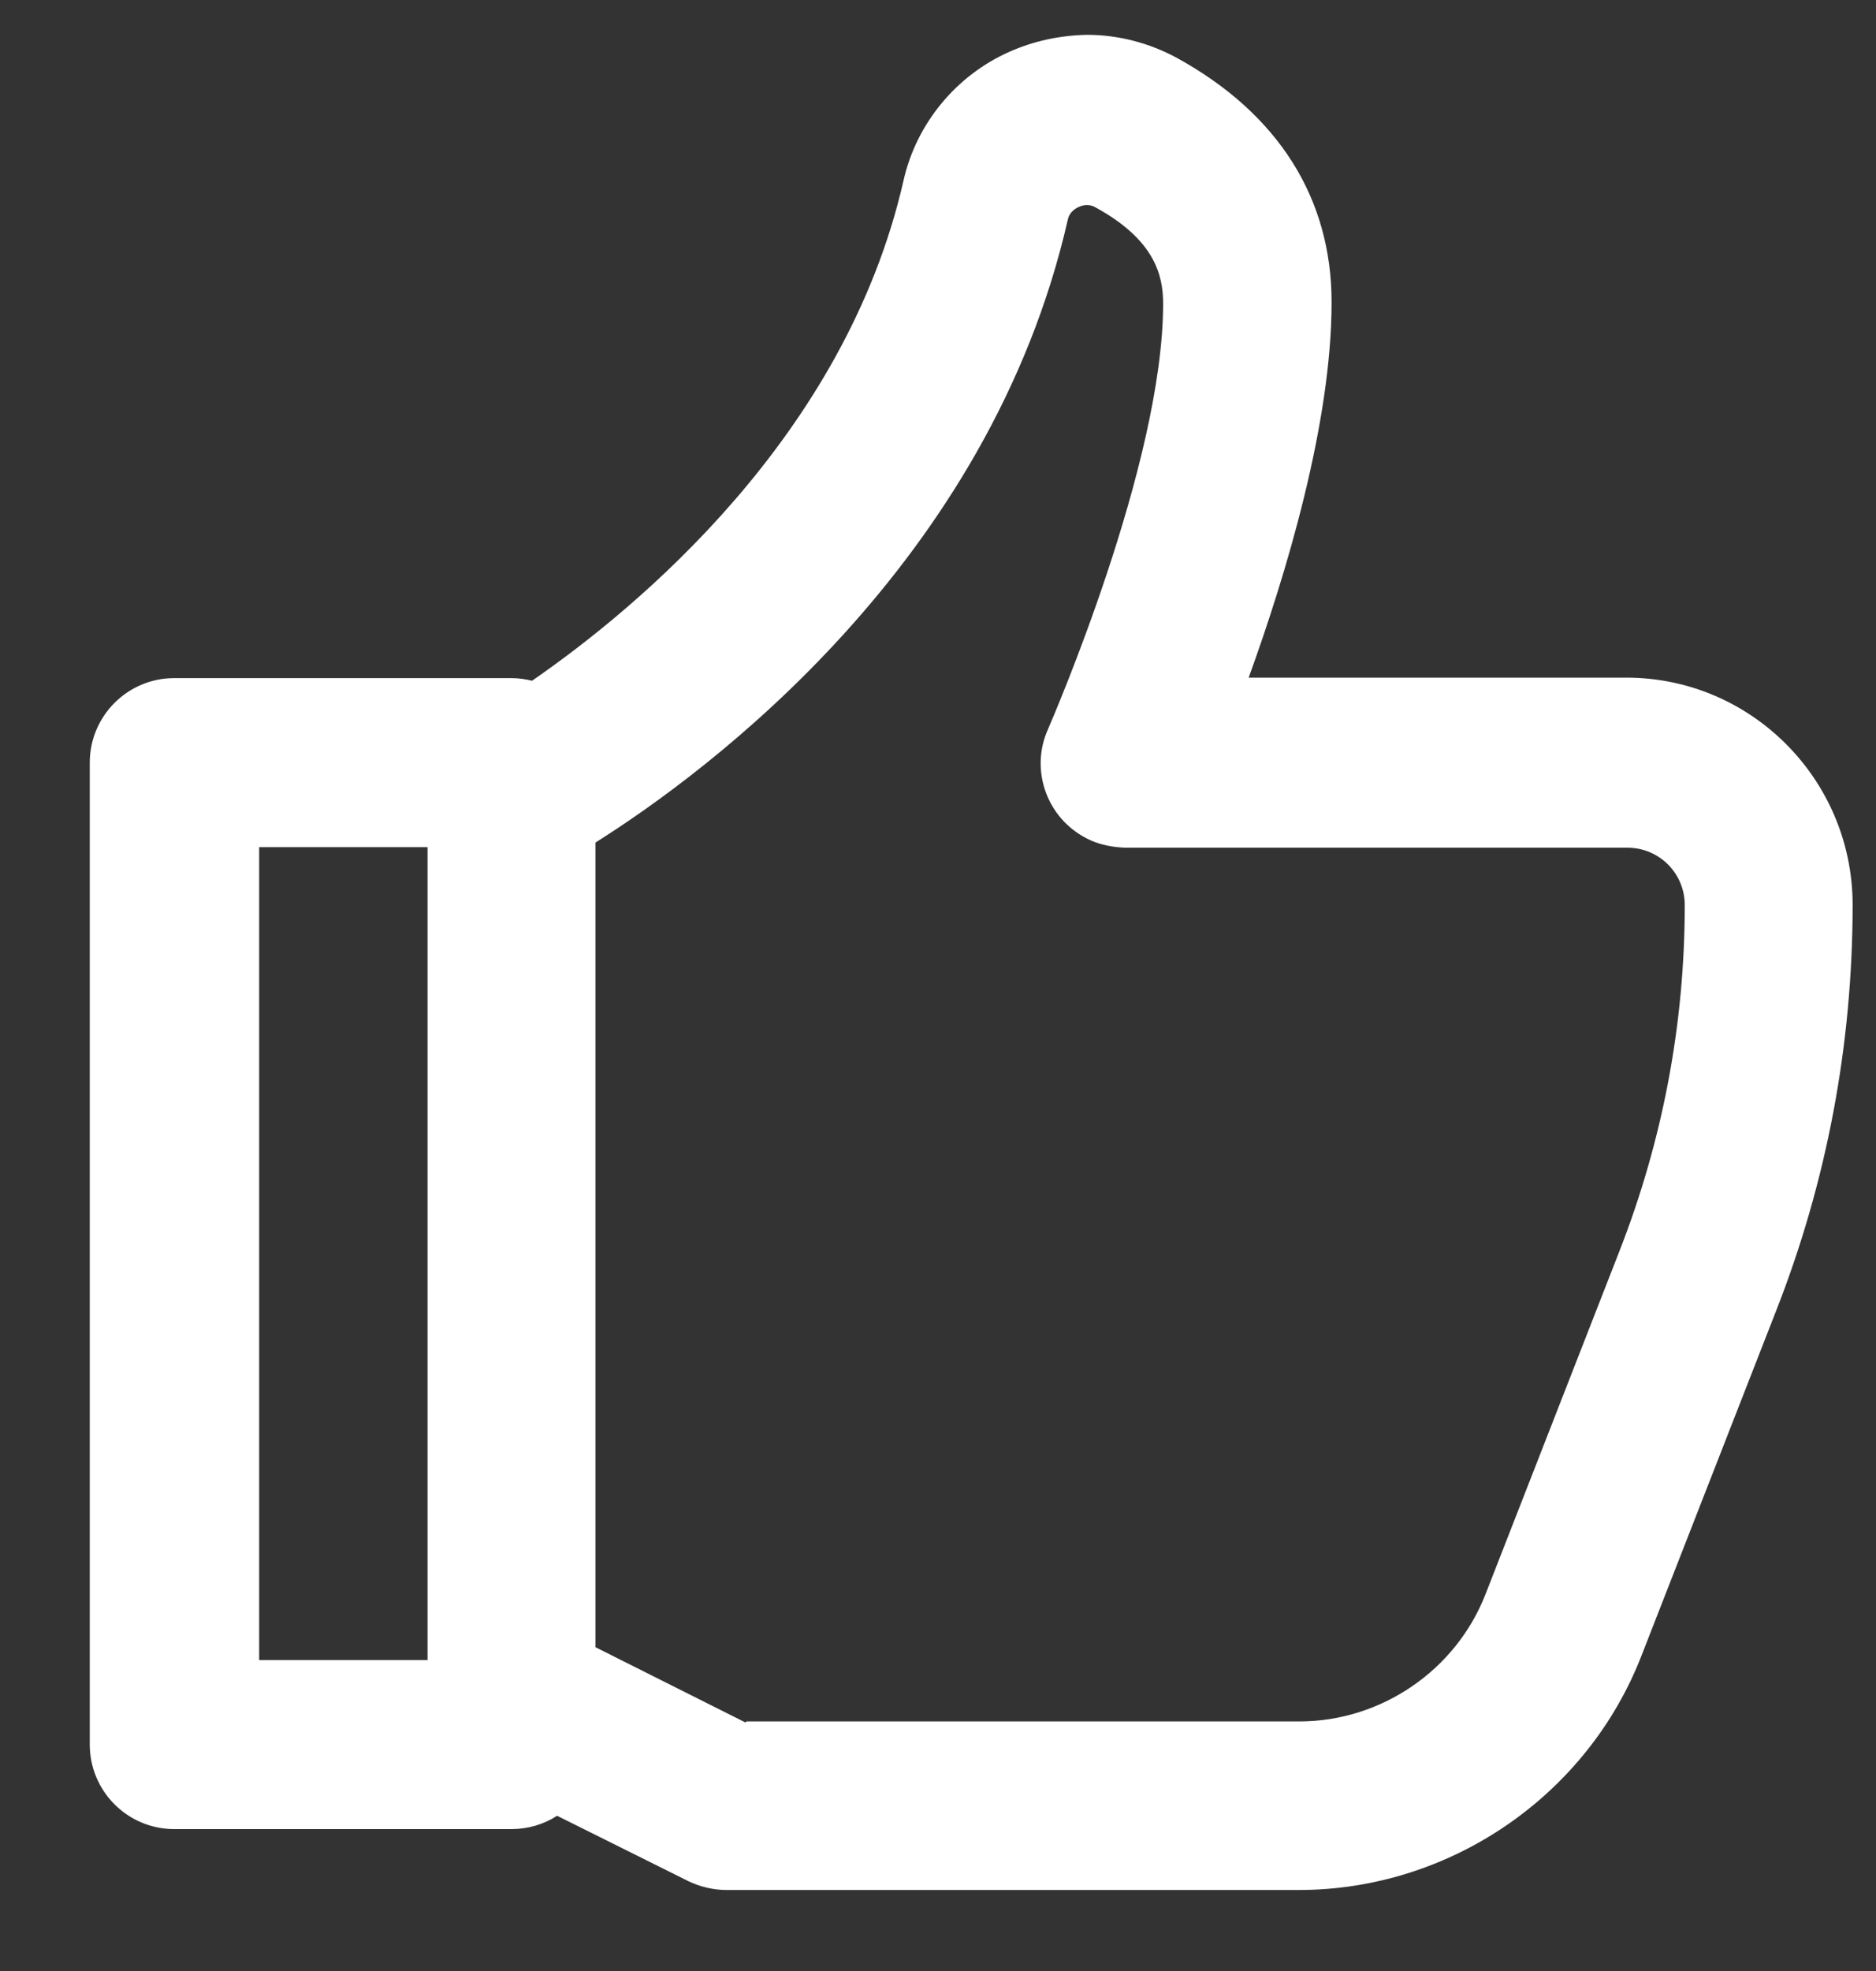 <svg width="20" height="21" viewBox="0 0 20 21" fill="none" xmlns="http://www.w3.org/2000/svg">
<rect x="0" y="0" width="20" height="21" fill="#333333" stroke="none"/>
<path d="M1.862 19.078H5.458C5.628 19.078 5.78 18.991 5.873 18.855L7.532 19.684C7.598 19.717 7.674 19.733 7.75 19.733H13.846C15.303 19.739 16.608 18.844 17.137 17.49L18.561 13.845C19.085 12.508 19.358 11.078 19.352 9.643C19.352 8.541 18.457 7.646 17.35 7.64H12.727C13.126 6.625 13.792 4.693 13.792 3.231C13.792 2.281 13.295 1.506 12.356 0.988C12.122 0.857 11.86 0.792 11.592 0.792C11.363 0.792 11.139 0.841 10.932 0.933C10.479 1.135 10.146 1.534 10.037 2.019C9.349 5.048 6.812 7.007 5.726 7.722C5.65 7.673 5.557 7.646 5.458 7.646H1.862C1.589 7.646 1.371 7.864 1.371 8.137V18.593C1.371 18.866 1.589 19.084 1.862 19.084V19.078ZM10.992 2.232C11.036 2.052 11.161 1.899 11.33 1.823C11.505 1.741 11.707 1.747 11.876 1.839C12.504 2.183 12.804 2.636 12.804 3.225C12.804 5.059 11.554 7.897 11.538 7.929C11.429 8.175 11.538 8.464 11.789 8.579C11.854 8.606 11.92 8.623 11.991 8.623H17.344C17.906 8.623 18.365 9.081 18.365 9.643C18.365 10.958 18.119 12.262 17.639 13.49L16.215 17.136C15.833 18.118 14.889 18.762 13.841 18.756H7.86L6.004 17.829C6.004 17.829 5.966 17.812 5.95 17.807V8.737C6.905 8.164 10.146 5.97 10.998 2.232H10.992ZM2.353 8.617H4.967V18.096H2.353V8.617Z" fill="white"/>
<path d="M13.852 20.137H7.745C7.609 20.137 7.467 20.104 7.341 20.044L5.939 19.346C5.797 19.438 5.628 19.488 5.453 19.488H1.857C1.36 19.488 0.957 19.084 0.957 18.587V8.126C0.957 7.629 1.36 7.225 1.857 7.225H5.453C5.53 7.225 5.601 7.236 5.672 7.253C6.779 6.489 9.011 4.655 9.633 1.921C9.77 1.315 10.195 0.802 10.763 0.551C11.02 0.437 11.298 0.377 11.587 0.371C11.925 0.371 12.253 0.458 12.547 0.617C13.628 1.211 14.196 2.112 14.196 3.22C14.196 4.513 13.71 6.123 13.312 7.22H17.339C18.665 7.22 19.745 8.3 19.751 9.632C19.751 11.127 19.478 12.59 18.927 13.987L17.503 17.632C16.924 19.133 15.456 20.137 13.846 20.137H13.852ZM5.868 18.44C5.928 18.44 5.993 18.456 6.048 18.483L7.707 19.313L13.841 19.324H13.852C15.123 19.324 16.286 18.527 16.744 17.343L18.168 13.697C18.676 12.399 18.938 11.034 18.932 9.643C18.932 8.764 18.218 8.049 17.339 8.049H12.717C12.58 8.049 12.455 7.984 12.378 7.869C12.302 7.755 12.286 7.613 12.335 7.487C12.722 6.494 13.372 4.628 13.372 3.225C13.372 2.423 12.957 1.79 12.144 1.337C11.969 1.244 11.778 1.19 11.582 1.19C11.412 1.19 11.243 1.228 11.091 1.299C10.752 1.446 10.507 1.746 10.425 2.101C9.699 5.283 7.047 7.324 5.939 8.055C5.802 8.148 5.628 8.142 5.491 8.055L1.857 8.044C1.813 8.044 1.775 8.082 1.775 8.126V18.582C1.775 18.625 1.813 18.663 1.857 18.663H5.453C5.453 18.663 5.508 18.647 5.519 18.625C5.595 18.505 5.726 18.434 5.863 18.434L5.868 18.44ZM13.852 19.16H7.86C7.794 19.16 7.734 19.144 7.68 19.116L5.824 18.189C5.655 18.134 5.541 17.981 5.541 17.801V8.737C5.541 8.595 5.617 8.459 5.737 8.388C6.67 7.826 9.781 5.719 10.594 2.139C10.665 1.834 10.878 1.572 11.172 1.446C11.456 1.315 11.8 1.326 12.078 1.484C12.837 1.899 13.219 2.488 13.219 3.231C13.219 5.07 12.051 7.793 11.92 8.093C11.904 8.131 11.92 8.191 11.958 8.202H17.344C18.13 8.208 18.774 8.852 18.774 9.637C18.774 11.012 18.523 12.355 18.021 13.632L16.597 17.272C16.16 18.396 15.058 19.155 13.852 19.155V19.16ZM7.958 18.341H13.852C14.725 18.341 15.522 17.796 15.838 16.983L17.262 13.337C17.726 12.153 17.961 10.909 17.961 9.643C17.961 9.304 17.688 9.032 17.35 9.032H11.996C11.86 9.026 11.745 9.004 11.631 8.955C11.412 8.857 11.243 8.682 11.156 8.459C11.069 8.235 11.074 7.989 11.172 7.771C11.221 7.656 12.4 4.939 12.4 3.236C12.4 2.941 12.318 2.559 11.68 2.21C11.625 2.177 11.56 2.177 11.5 2.205C11.44 2.232 11.396 2.281 11.385 2.336C10.55 6.003 7.538 8.229 6.348 8.977V17.55L7.947 18.352L7.958 18.341ZM4.968 18.505H2.354C2.13 18.505 1.944 18.32 1.944 18.096V8.617C1.944 8.393 2.13 8.208 2.354 8.208H4.968C5.191 8.208 5.377 8.393 5.377 8.617V18.096C5.377 18.32 5.191 18.505 4.968 18.505ZM2.763 17.687H4.558V9.026H2.763V17.687Z" fill="white"/>
</svg>
